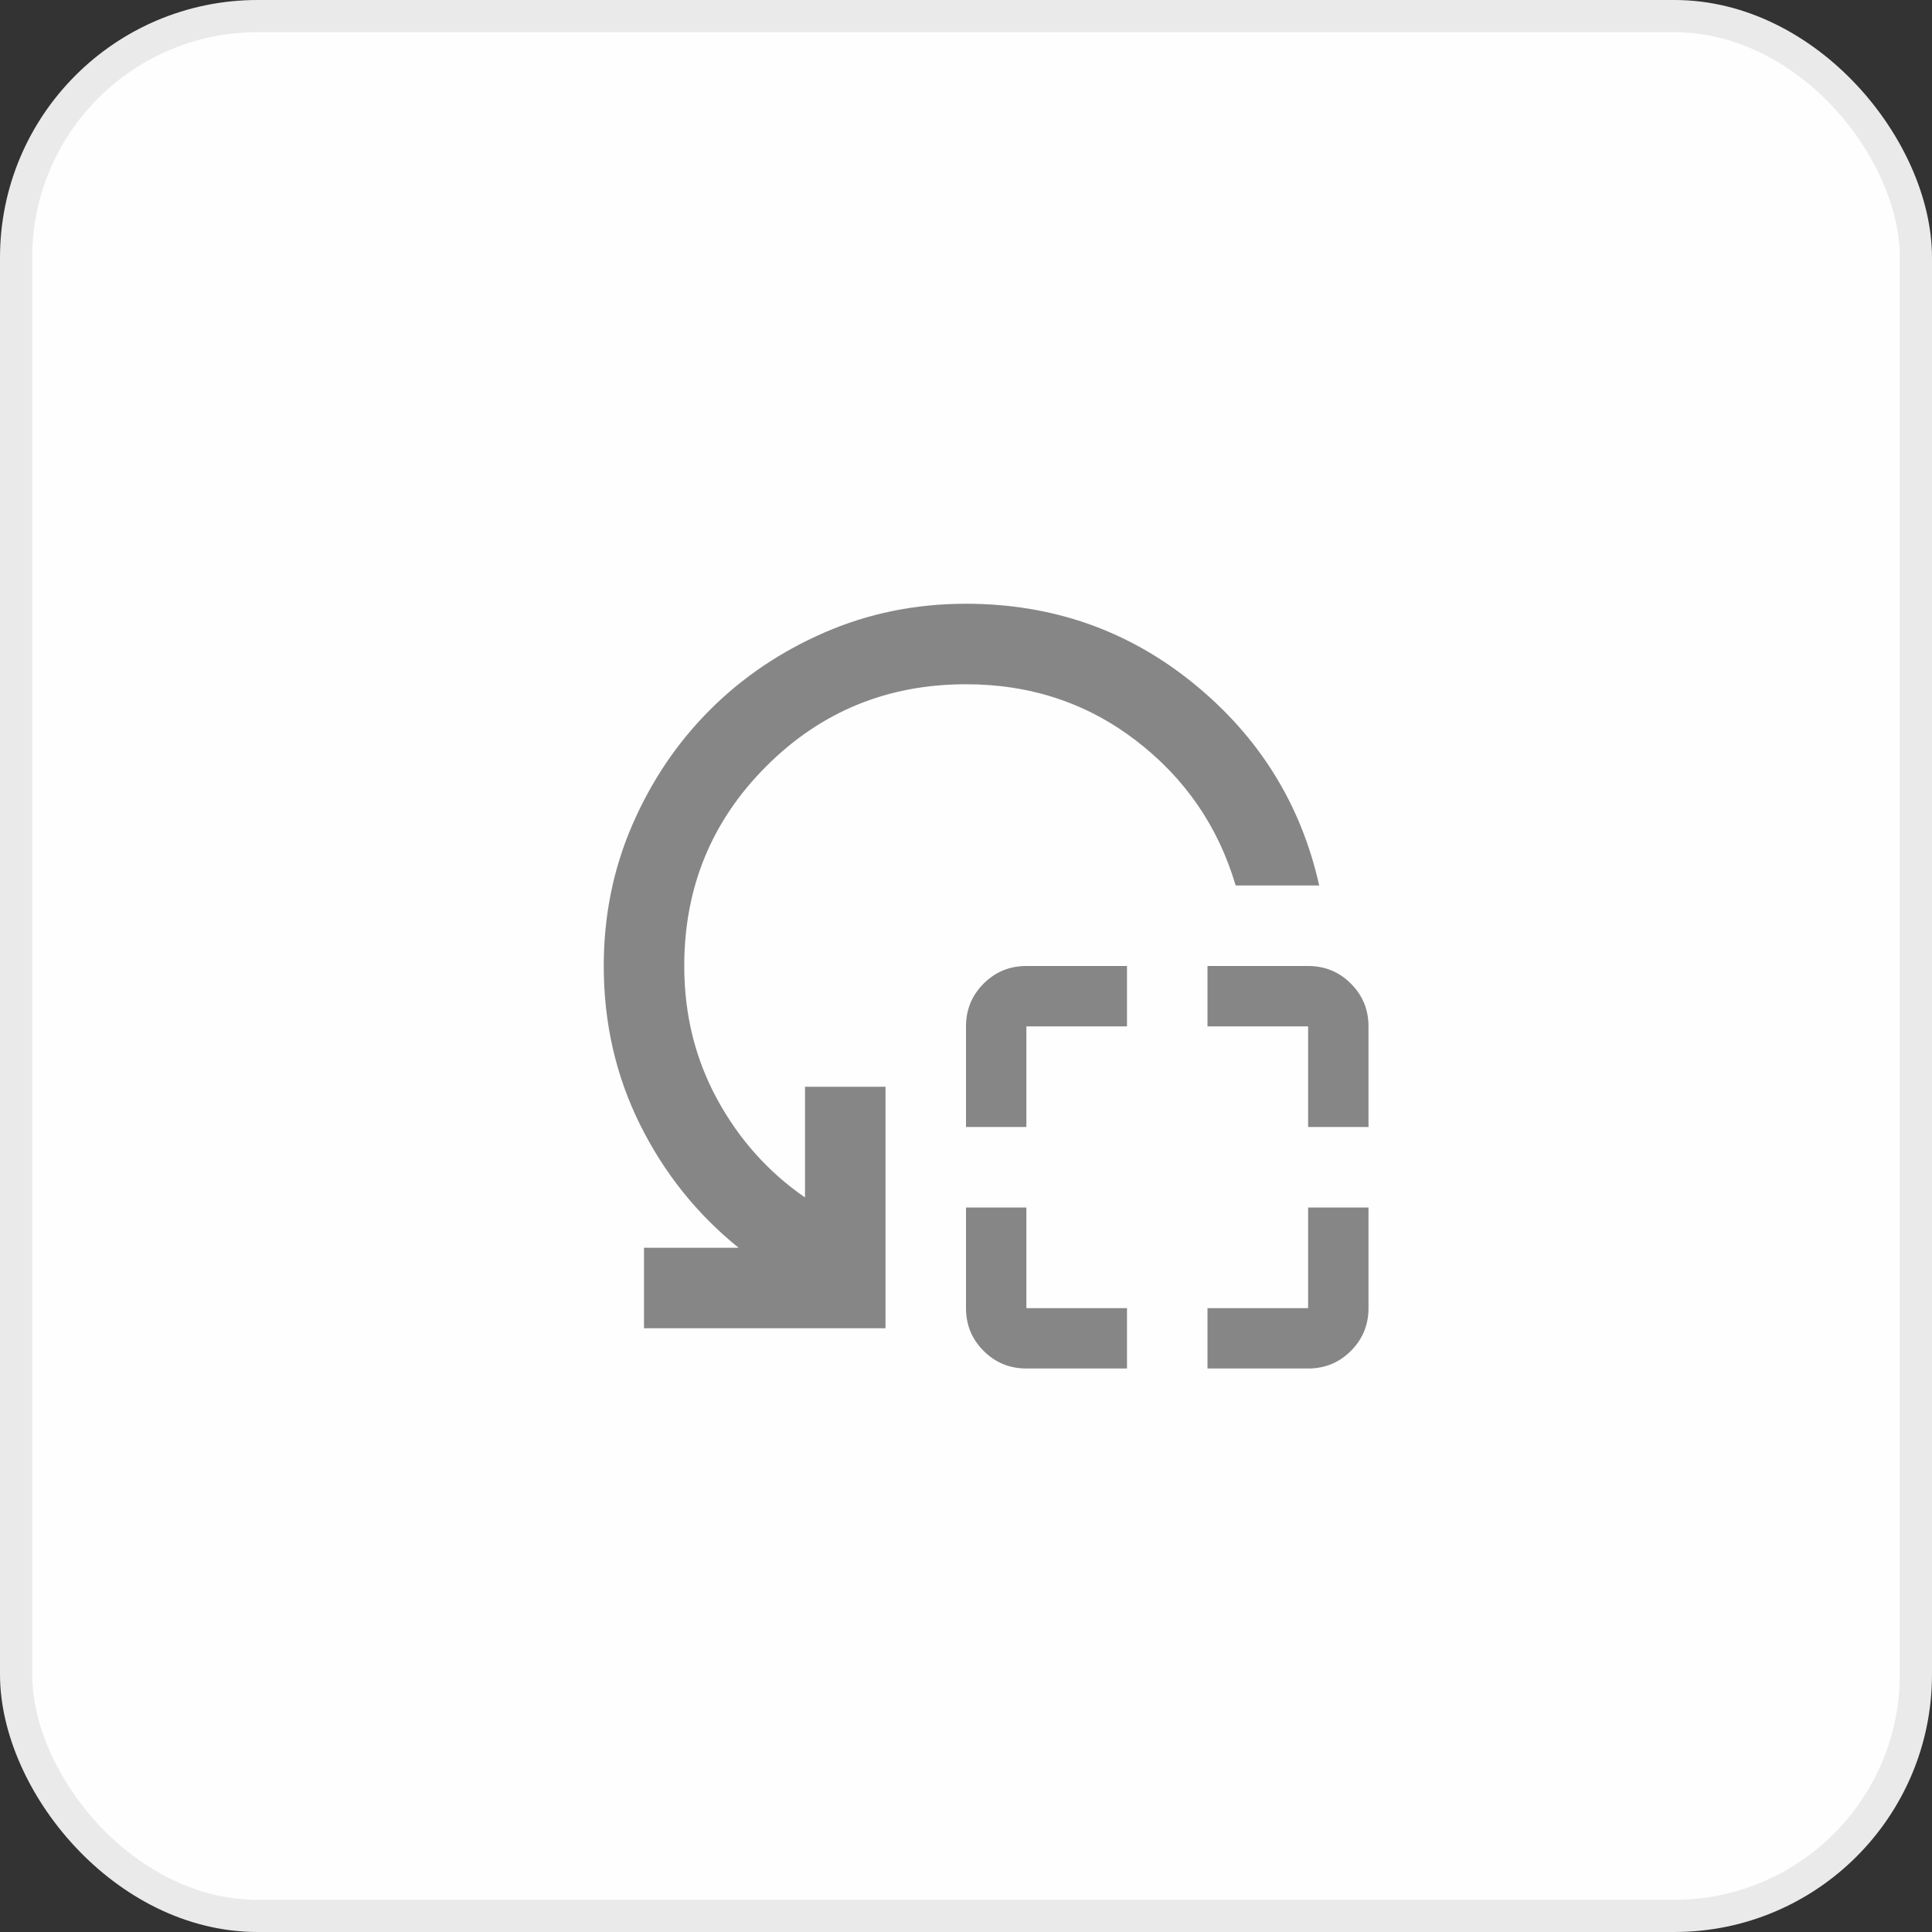 <svg width="60" height="60" viewBox="0 0 60 60" fill="none" xmlns="http://www.w3.org/2000/svg">
<rect x="0" y="0" width="60" height="60" fill="#333333" stroke="none"/>
<rect x="0.5" y="0.5" width="59" height="59" rx="7.5" fill="#FEFEFF" stroke="#EAEAEA"/>
<mask id="mask0_14591_24878" style="mask-type:alpha" maskUnits="userSpaceOnUse" x="15" y="15" width="30" height="30">
<rect x="15" y="15" width="30" height="30" fill="#D9D9D9"/>
</mask>
<g mask="url(#mask0_14591_24878)">
<path d="M30 35V31.875C30 31.354 30.182 30.912 30.547 30.547C30.912 30.182 31.354 30 31.875 30H35V31.875H31.875V35H30ZM31.875 42.5C31.354 42.5 30.912 42.318 30.547 41.953C30.182 41.589 30 41.146 30 40.625V37.5H31.875V40.625H35V42.5H31.875ZM40.625 35V31.875H37.5V30H40.625C41.146 30 41.589 30.182 41.953 30.547C42.318 30.912 42.5 31.354 42.5 31.875V35H40.625ZM37.5 42.5V40.625H40.625V37.5H42.5V40.625C42.5 41.146 42.318 41.589 41.953 41.953C41.589 42.318 41.146 42.5 40.625 42.5H37.5ZM40.969 27.5H38.375C37.833 25.667 36.802 24.167 35.281 23C33.76 21.833 32 21.25 30 21.25C27.562 21.25 25.495 22.099 23.797 23.797C22.099 25.495 21.25 27.562 21.25 30C21.25 31.5 21.588 32.875 22.266 34.125C22.943 35.375 23.854 36.396 25 37.188V33.75H27.5V41.25H20V38.75H22.938C21.646 37.708 20.625 36.432 19.875 34.922C19.125 33.411 18.75 31.771 18.75 30C18.75 28.438 19.047 26.974 19.641 25.609C20.234 24.245 21.037 23.057 22.047 22.047C23.057 21.037 24.245 20.234 25.609 19.641C26.974 19.047 28.438 18.75 30 18.75C32.688 18.75 35.047 19.578 37.078 21.234C39.109 22.891 40.406 24.979 40.969 27.5Z" fill="#868686"/>
</g>
</svg>
